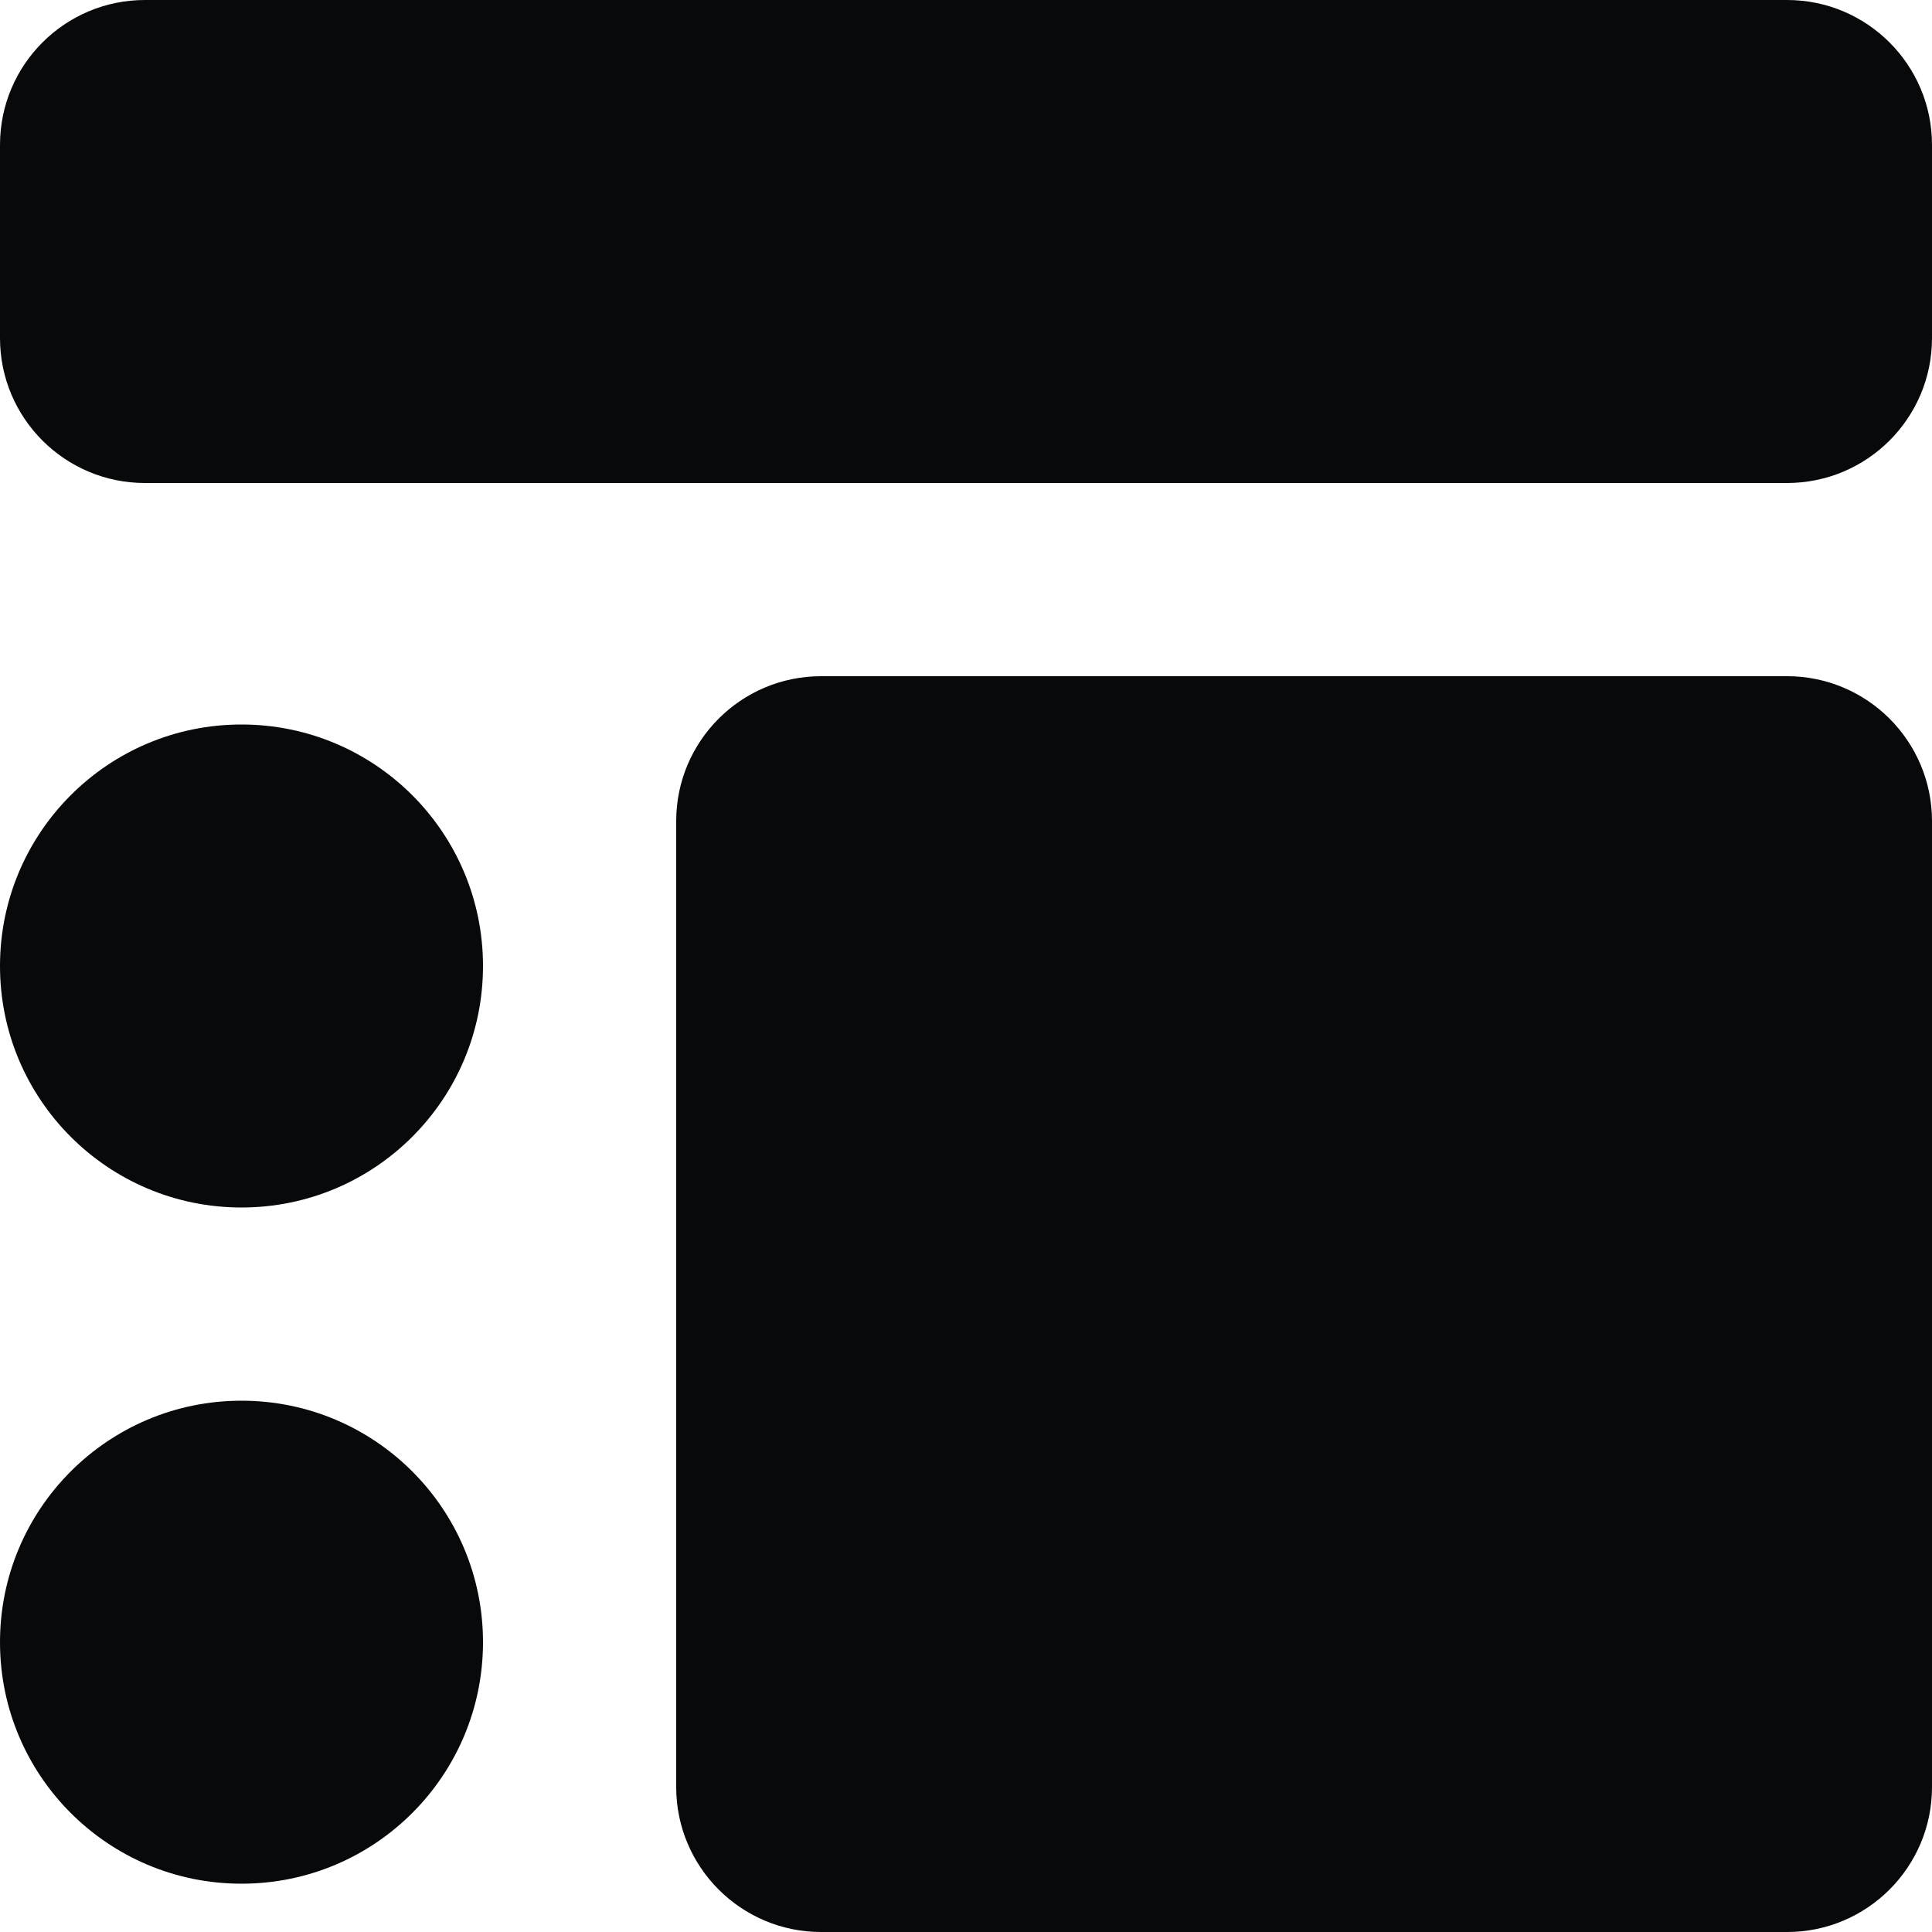 <svg width="20" height="20" viewBox="0 0 20 20" fill="none" xmlns="http://www.w3.org/2000/svg">
<path d="M5 10C5 11.381 3.881 12.5 2.5 12.5C1.119 12.5 0 11.381 0 10C0 8.619 1.119 7.5 2.5 7.5C3.881 7.5 5 8.619 5 10Z" fill="#08090A"/>
<path d="M5 17C5 18.381 3.881 19.5 2.5 19.5C1.119 19.5 0 18.381 0 17C0 15.619 1.119 14.5 2.5 14.5C3.881 14.5 5 15.619 5 17Z" fill="#08090A"/>
<path d="M7 8.5C7 7.672 7.672 7 8.5 7H18.5C19.328 7 20 7.672 20 8.5V18.5C20 19.328 19.328 20 18.5 20H8.5C7.672 20 7 19.328 7 18.5V8.5Z" fill="#08090A"/>
<path d="M0 1.5C0 0.672 0.672 0 1.5 0H18.5C19.328 0 20 0.672 20 1.5V3.5C20 4.328 19.328 5 18.5 5H1.5C0.672 5 0 4.328 0 3.5V1.5Z" fill="#08090A"/>
</svg>
